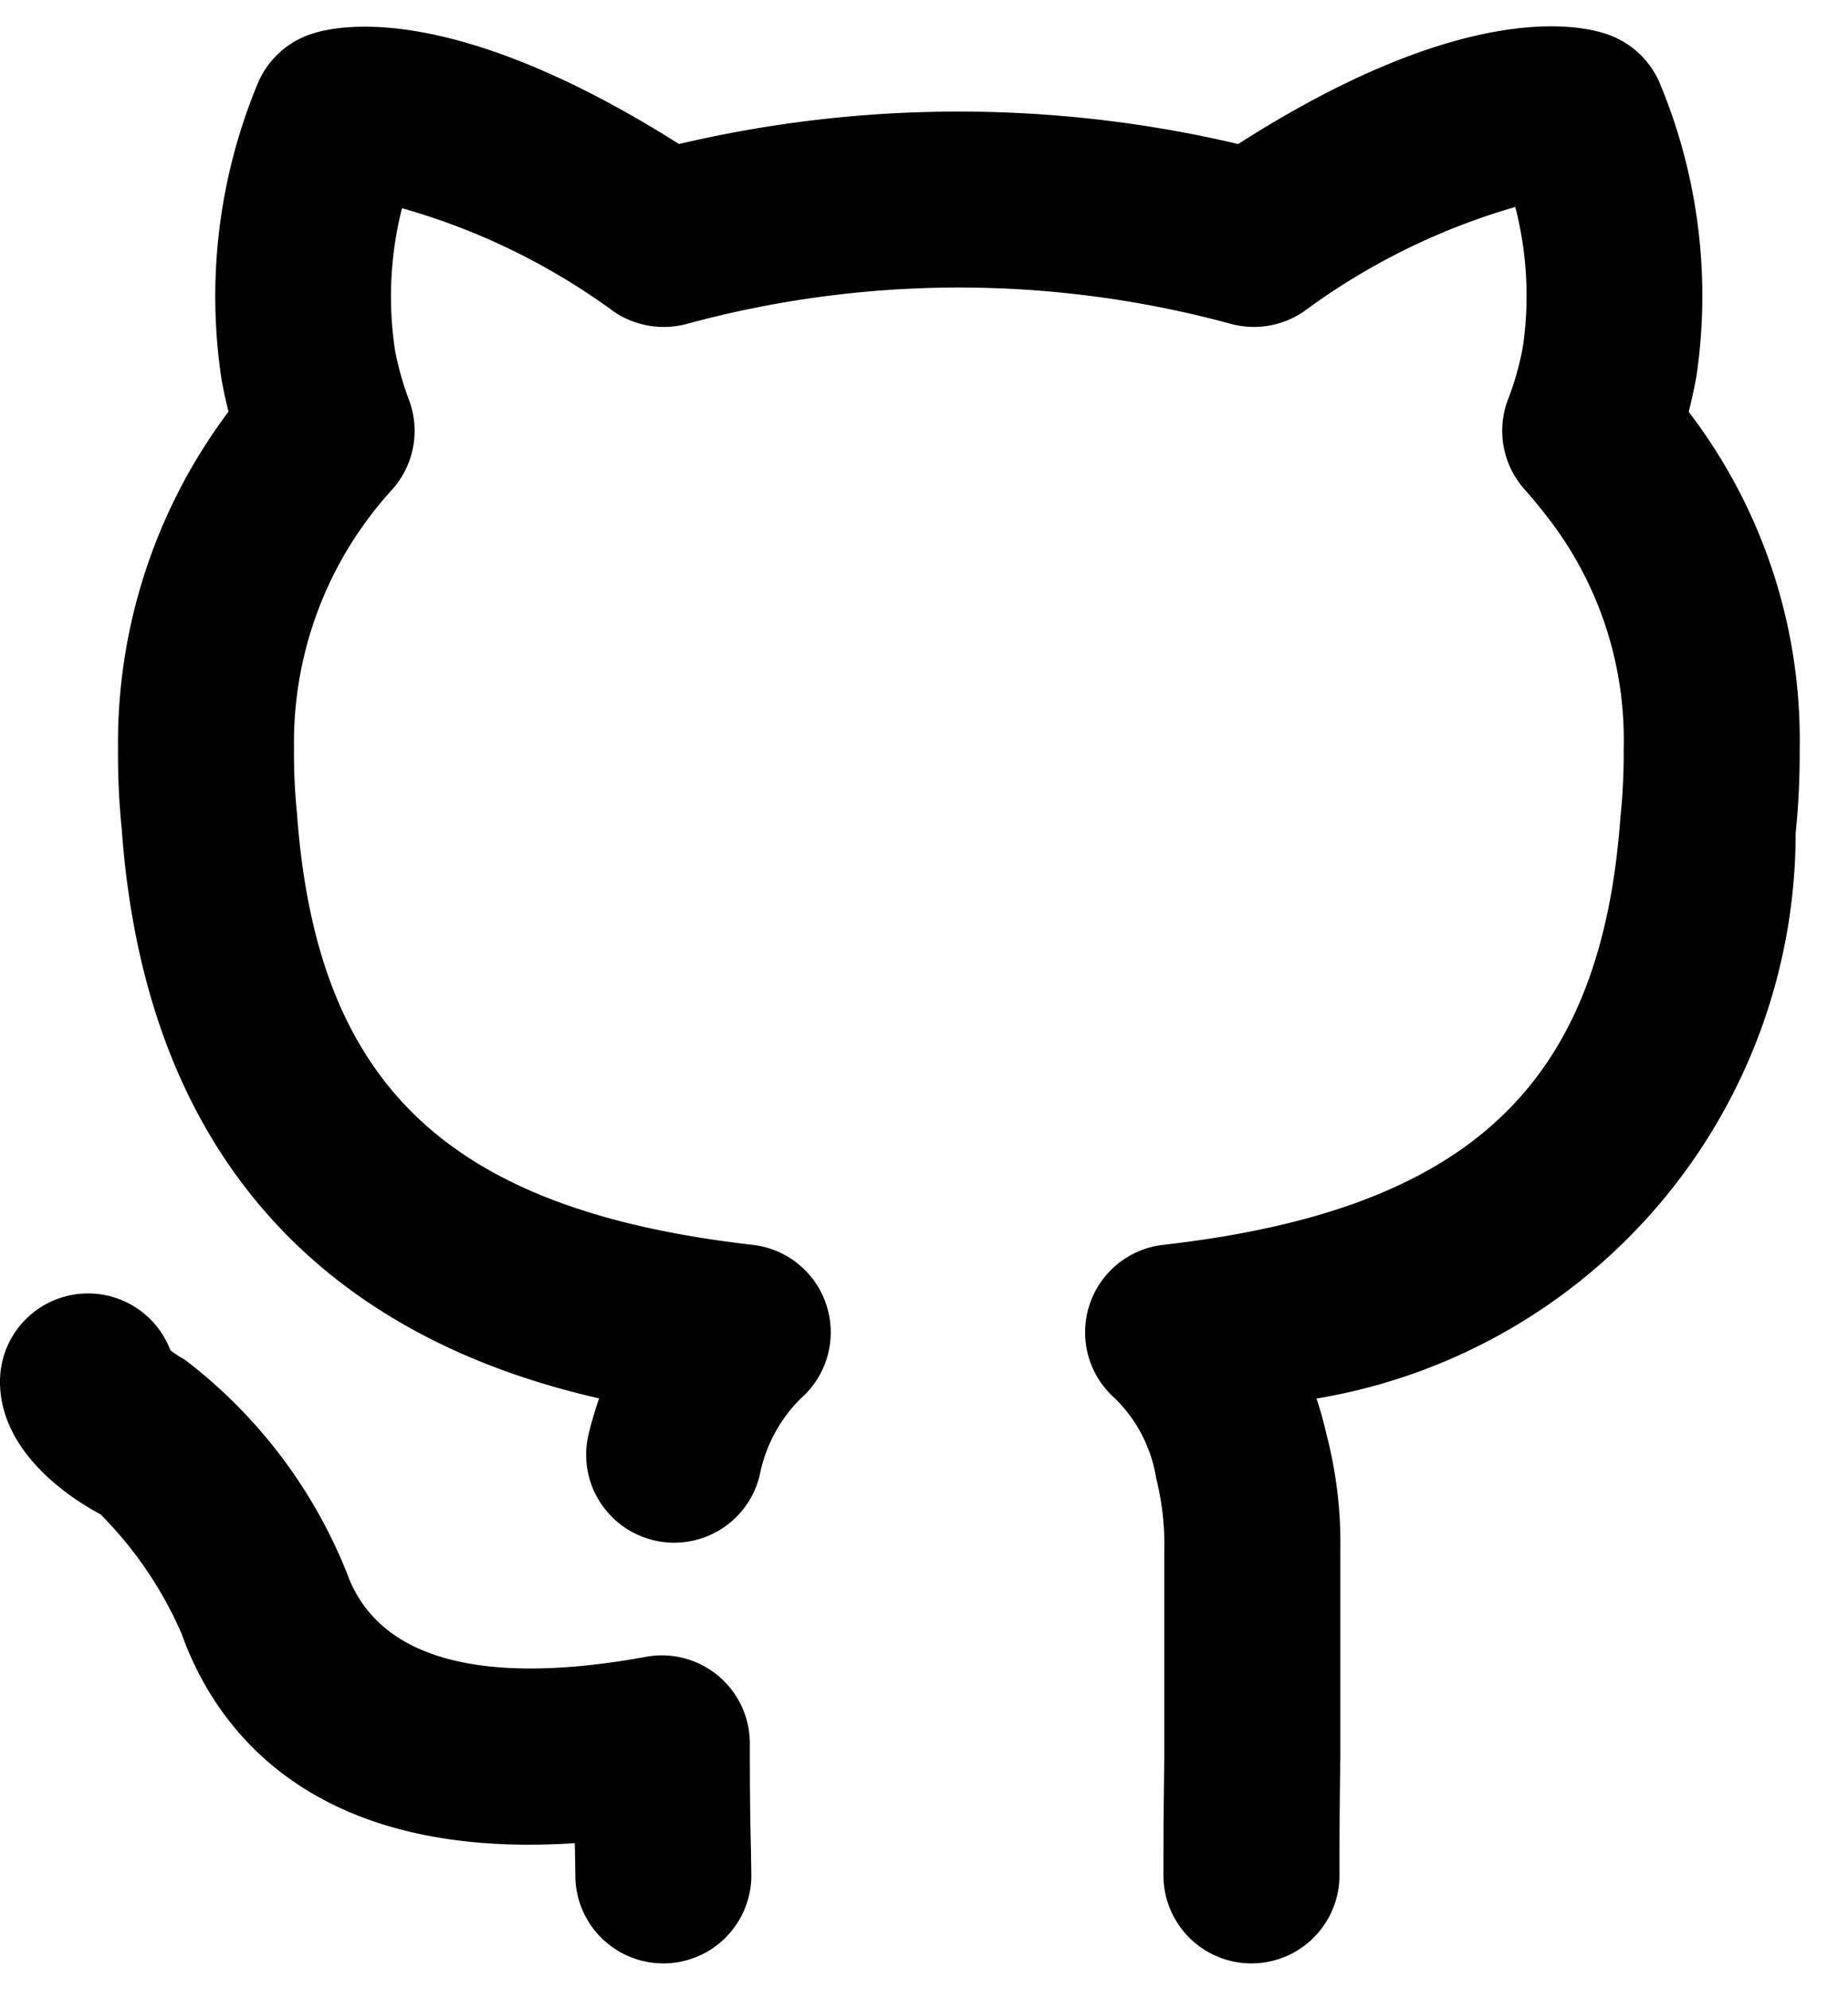 <svg width="18" height="19.37" viewBox="0 0 21 22" fill="none" xmlns="http://www.w3.org/2000/svg"><path d="M8.521 19.506a1 1 0 00-1.18-.983c-1.31.24-2.963.276-3.402-.959a5.707 5.707 0 00-1.837-2.415 1.204 1.204 0 01-.166-.109 1 1 0 00-.931-.645H1a1 1 0 00-1 .995c-.004.815.811 1.338 1.142 1.514.39.392.703.853.923 1.36.365 1.023 1.423 2.576 4.466 2.376l.003.098.004.268a1 1 0 102 0l-.005-.318c-.005-.19-.012-.464-.012-1.182zM19.19 4.38c.031-.125.063-.264.09-.42a6.277 6.277 0 00-.41-3.293 1.002 1.002 0 00-.616-.58c-.356-.12-1.67-.357-4.184 1.25a13.869 13.869 0 00-6.354 0C5.213-.246 3.906-.031 3.553.082a.998.998 0 00-.631.584 6.3 6.3 0 00-.403 3.356c.024.128.05.247.078.355a6.27 6.27 0 00-1.256 3.83 8.56 8.56 0 00.043.92c.334 4.603 3.334 5.985 5.424 6.46a4.592 4.592 0 00-.118.4 1 1 0 001.942.479 1.68 1.68 0 01.468-.878 1 1 0 00-.546-1.745C5.1 13.448 3.601 12.04 3.375 8.944a6.614 6.614 0 01-.034-.738 4.258 4.258 0 011.116-2.944 1 1 0 00.188-1.025 3.388 3.388 0 01-.156-.555 4.094 4.094 0 01.079-1.616 7.55 7.55 0 012.415 1.18 1.009 1.009 0 00.828.133 11.777 11.777 0 016.172 0 1.006 1.006 0 00.83-.137 7.573 7.573 0 012.406-1.19c.133.515.163 1.051.088 1.578a3.207 3.207 0 01-.17.607 1 1 0 00.189 1.025c.077.087.154.18.223.268.607.758.926 1.706.902 2.676.002.26-.01.52-.037.777-.22 3.056-1.726 4.464-5.196 4.86a1 1 0 00-.546 1.746c.249.245.412.563.467.908a3.1 3.1 0 01.092.82v2.333c-.01.648-.01 1.133-.01 1.356a1 1 0 102 0c0-.217 0-.692.01-1.34v-2.35a4.886 4.886 0 00-.155-1.311c-.032-.14-.07-.28-.116-.416a6.513 6.513 0 005.445-6.424c.033-.319.048-.639.046-.959A6.131 6.131 0 0019.19 4.38z" fill="#000"/></svg>